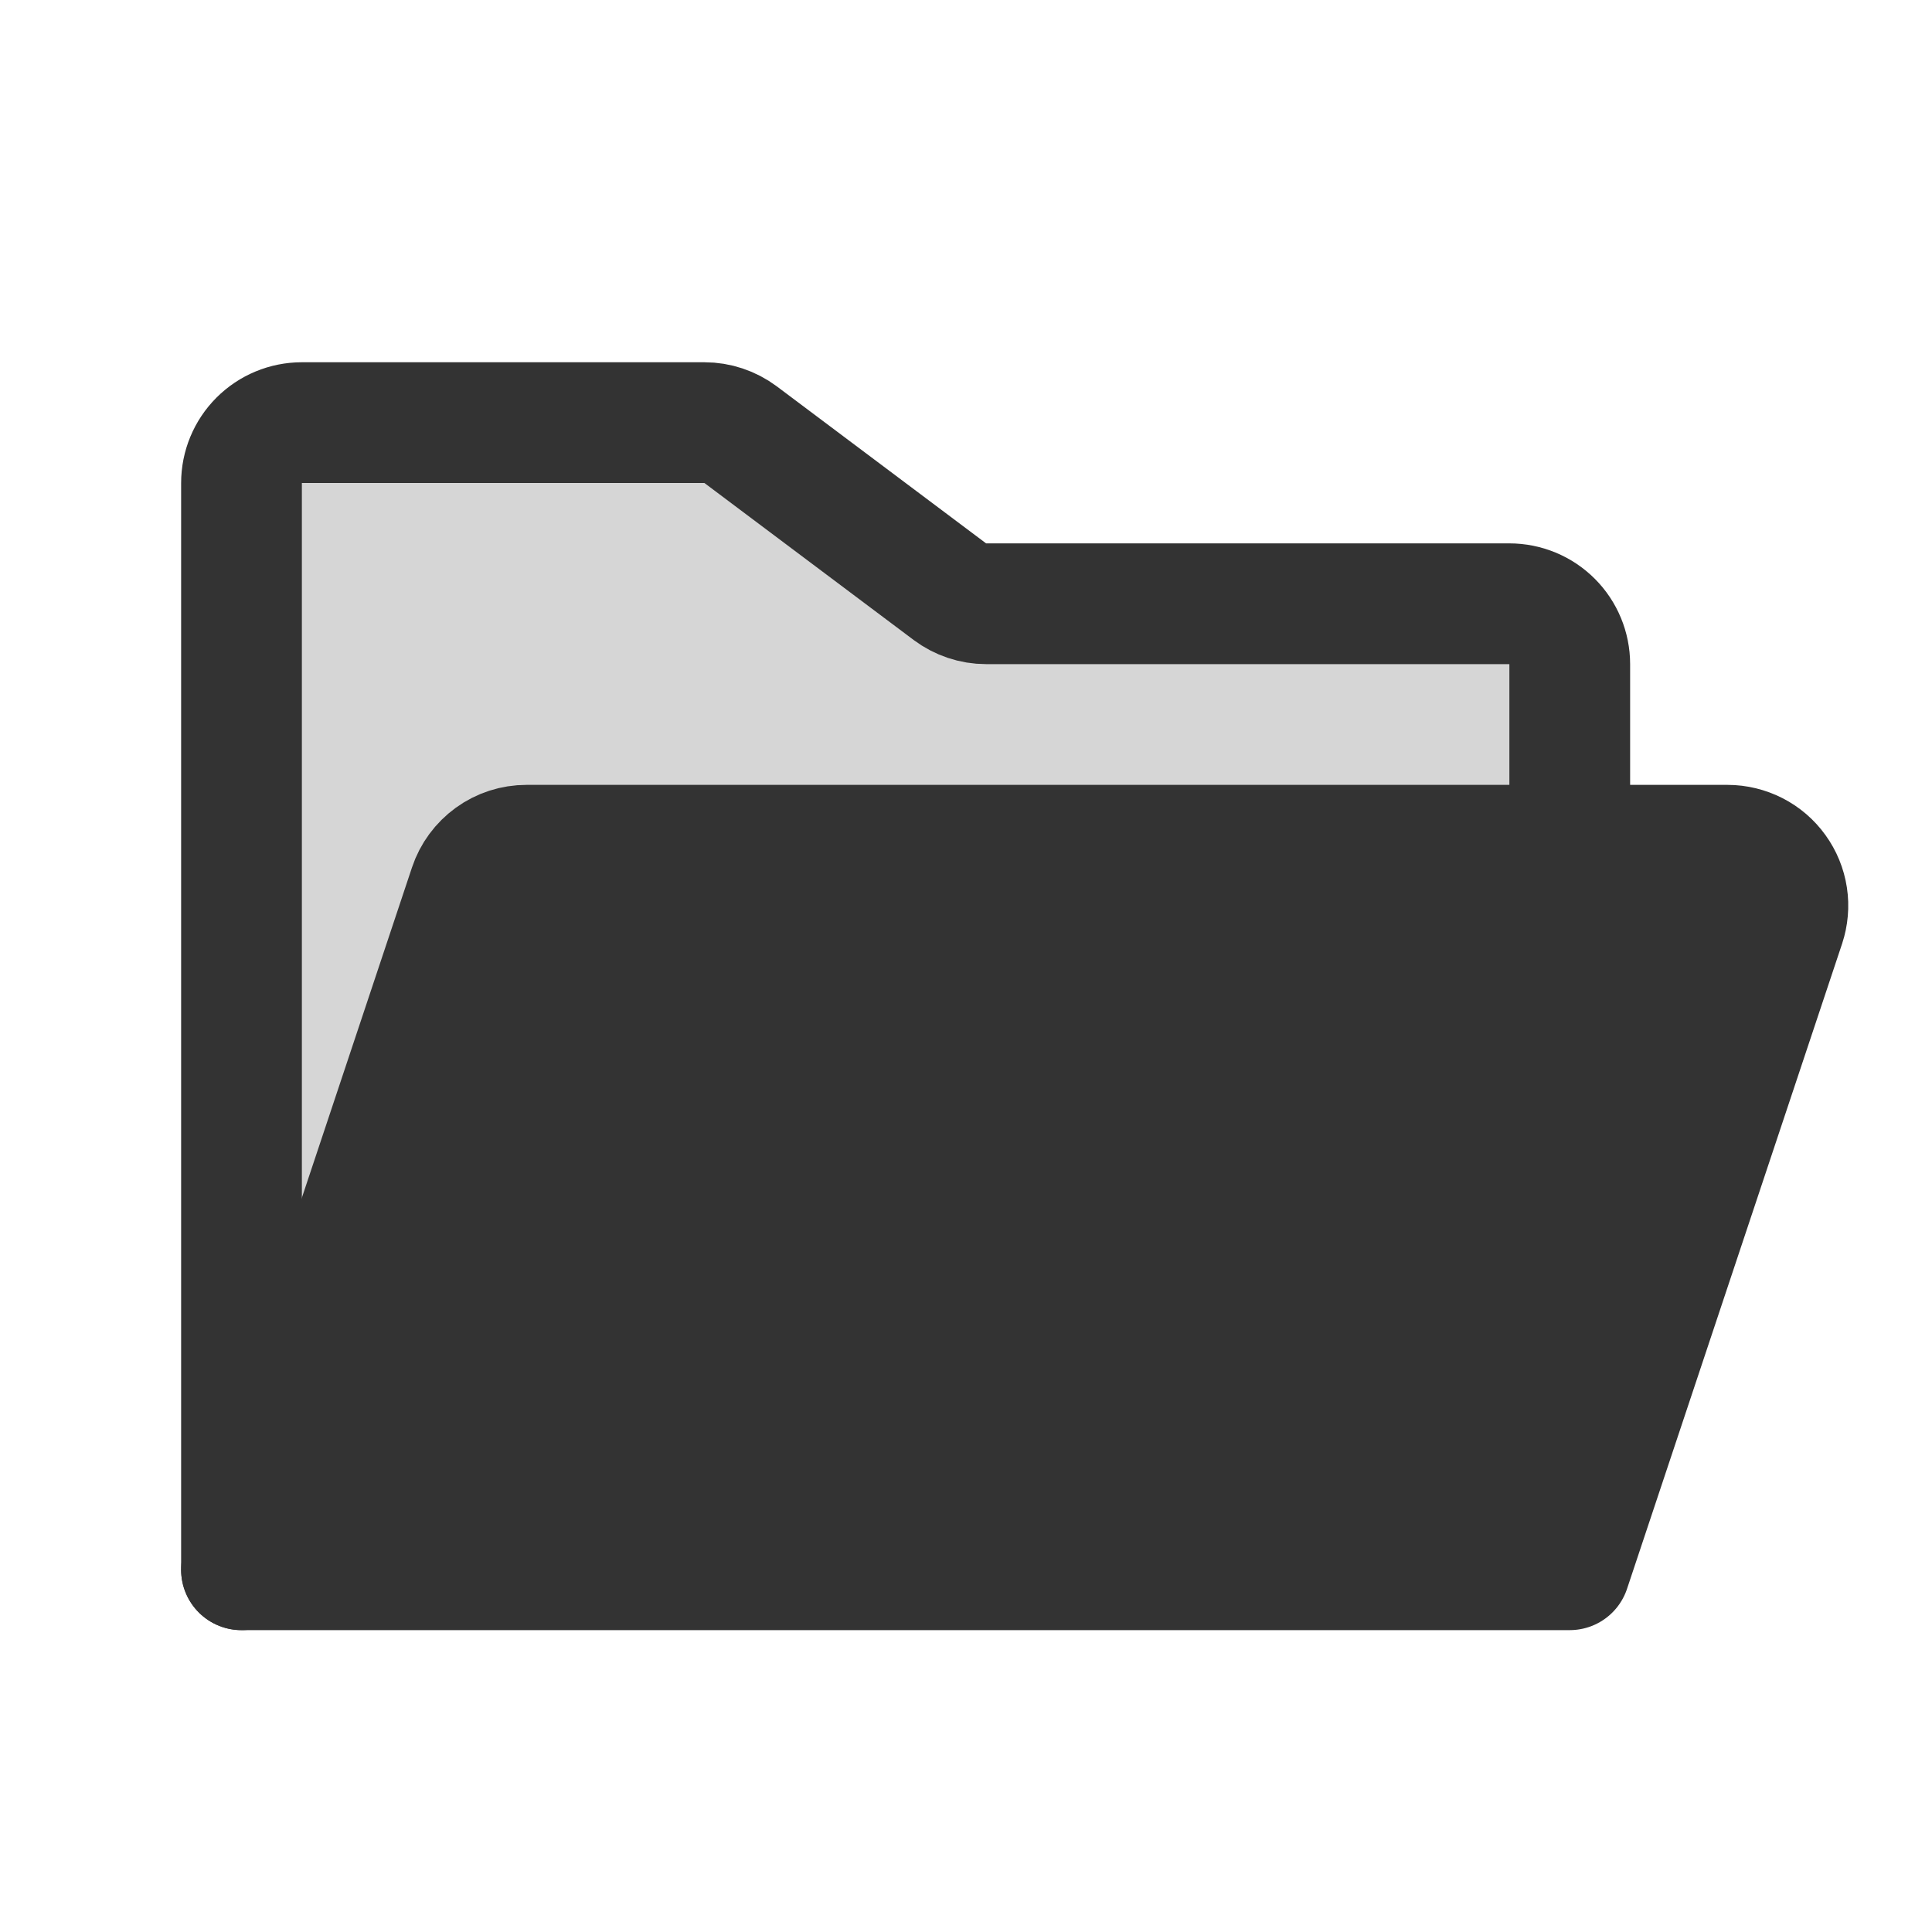<svg width="20" height="20" viewBox="0 0 20 20" fill="none" xmlns="http://www.w3.org/2000/svg">
<path opacity="0.2" d="M2.5 16.25L4.858 9.177C4.899 9.053 4.979 8.945 5.085 8.868C5.191 8.791 5.319 8.75 5.45 8.75H16.25V6.875C16.25 6.709 16.184 6.55 16.067 6.433C15.95 6.316 15.791 6.25 15.625 6.25H10.208C10.073 6.25 9.942 6.206 9.833 6.125L7.667 4.5C7.558 4.419 7.427 4.375 7.292 4.375H3.125C2.959 4.375 2.8 4.441 2.683 4.558C2.566 4.675 2.5 4.834 2.5 5V16.25Z" fill="#333333"/>
<path d="M2.5 16.25V5C2.5 4.834 2.566 4.675 2.683 4.558C2.8 4.441 2.959 4.375 3.125 4.375H7.292C7.427 4.375 7.558 4.419 7.667 4.5L9.833 6.125C9.942 6.206 10.073 6.25 10.208 6.25H15.625C15.791 6.25 15.95 6.316 16.067 6.433C16.184 6.55 16.25 6.709 16.25 6.875V8.75" stroke="#333333" stroke-width="1.25" stroke-linecap="round" stroke-linejoin="round"/>
<path d="M2.5 16.25L4.858 9.177C4.899 9.053 4.979 8.945 5.085 8.868C5.191 8.791 5.319 8.75 5.45 8.75H17.883C17.982 8.75 18.079 8.774 18.168 8.819C18.256 8.864 18.332 8.929 18.39 9.01C18.448 9.09 18.486 9.183 18.501 9.281C18.516 9.379 18.507 9.479 18.476 9.573L16.25 16.25H2.5Z" fill="#333333" stroke="#333333" stroke-width="1.25" stroke-linecap="round" stroke-linejoin="round"/>
</svg>
